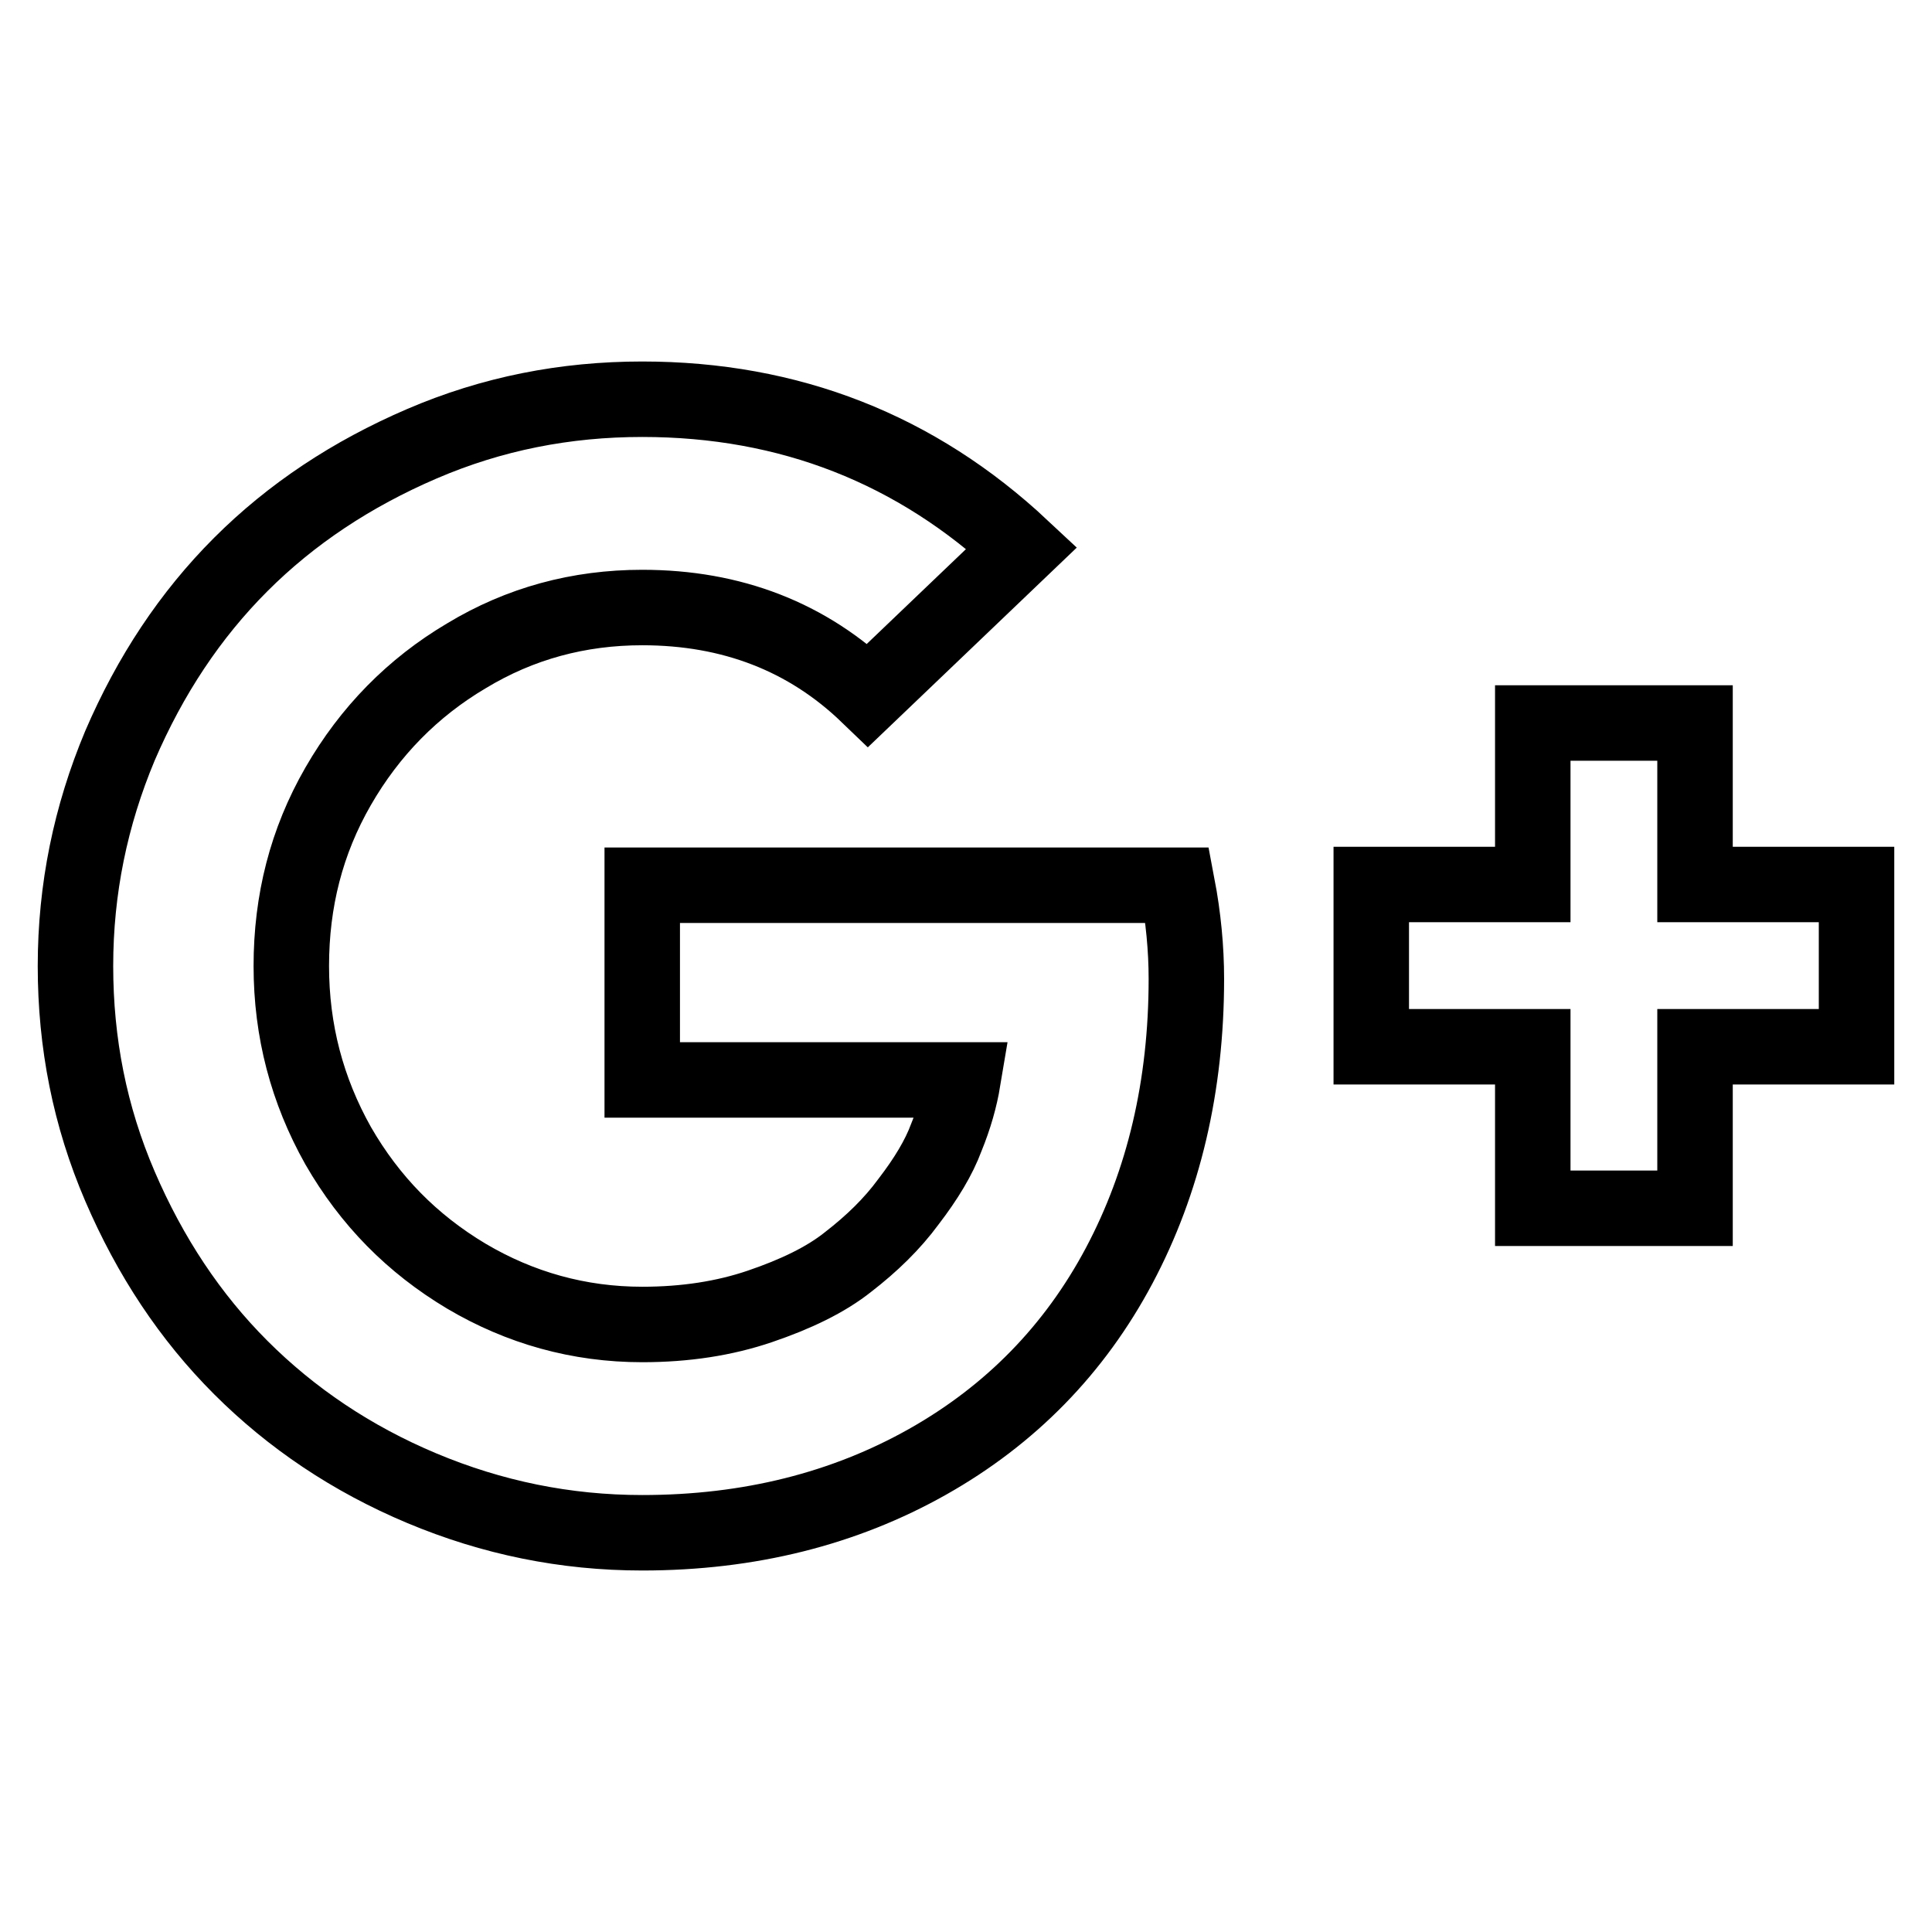 <?xml version="1.0" encoding="utf-8"?>
<!-- Svg Vector Icons : http://www.onlinewebfonts.com/icon -->
<!DOCTYPE svg PUBLIC "-//W3C//DTD SVG 1.1//EN" "http://www.w3.org/Graphics/SVG/1.1/DTD/svg11.dtd">
<svg version="1.1" xmlns="http://www.w3.org/2000/svg" xmlns:xlink="http://www.w3.org/1999/xlink" x="0px" y="0px" viewBox="0 0 256 256" enable-background="new 0 0 256 256" xml:space="preserve">
<g> <path stroke-width="10" fill-opacity="0" stroke="#000000"  d="M157.2,129.7c0,14.2-3,26.9-8.9,38c-5.9,11.1-14.4,19.8-25.4,26c-11,6.2-23.6,9.4-37.8,9.4 c-10.2,0-19.9-2-29.2-5.9s-17.3-9.3-24-16c-6.7-6.7-12-14.7-16-24S10,138.2,10,128c0-10.2,2-19.9,5.9-29.2c4-9.3,9.3-17.3,16-24 c6.7-6.7,14.7-12,24-16c9.3-4,19-5.9,29.2-5.9c19.5,0,36.3,6.6,50.3,19.7L115,92.1c-8-7.7-18-11.6-29.9-11.6 c-8.4,0-16.2,2.1-23.3,6.4c-7.1,4.2-12.8,10-17,17.3c-4.2,7.3-6.2,15.2-6.2,23.8c0,8.6,2.1,16.5,6.2,23.8c4.2,7.3,9.8,13,17,17.3 c7.1,4.2,14.9,6.4,23.3,6.4c5.7,0,10.9-0.8,15.6-2.4c4.7-1.6,8.7-3.5,11.7-5.9c3.1-2.4,5.8-5,8-8c2.3-3,4-5.8,5-8.5 c1.1-2.7,1.8-5.2,2.2-7.6H85.1v-25.8H156C156.8,121.5,157.2,125.7,157.2,129.7L157.2,129.7z M246,117.2v21.5h-21.4v21.4h-21.5 v-21.4h-21.4v-21.5h21.4V95.8h21.5v21.4H246z"/></g>
</svg>